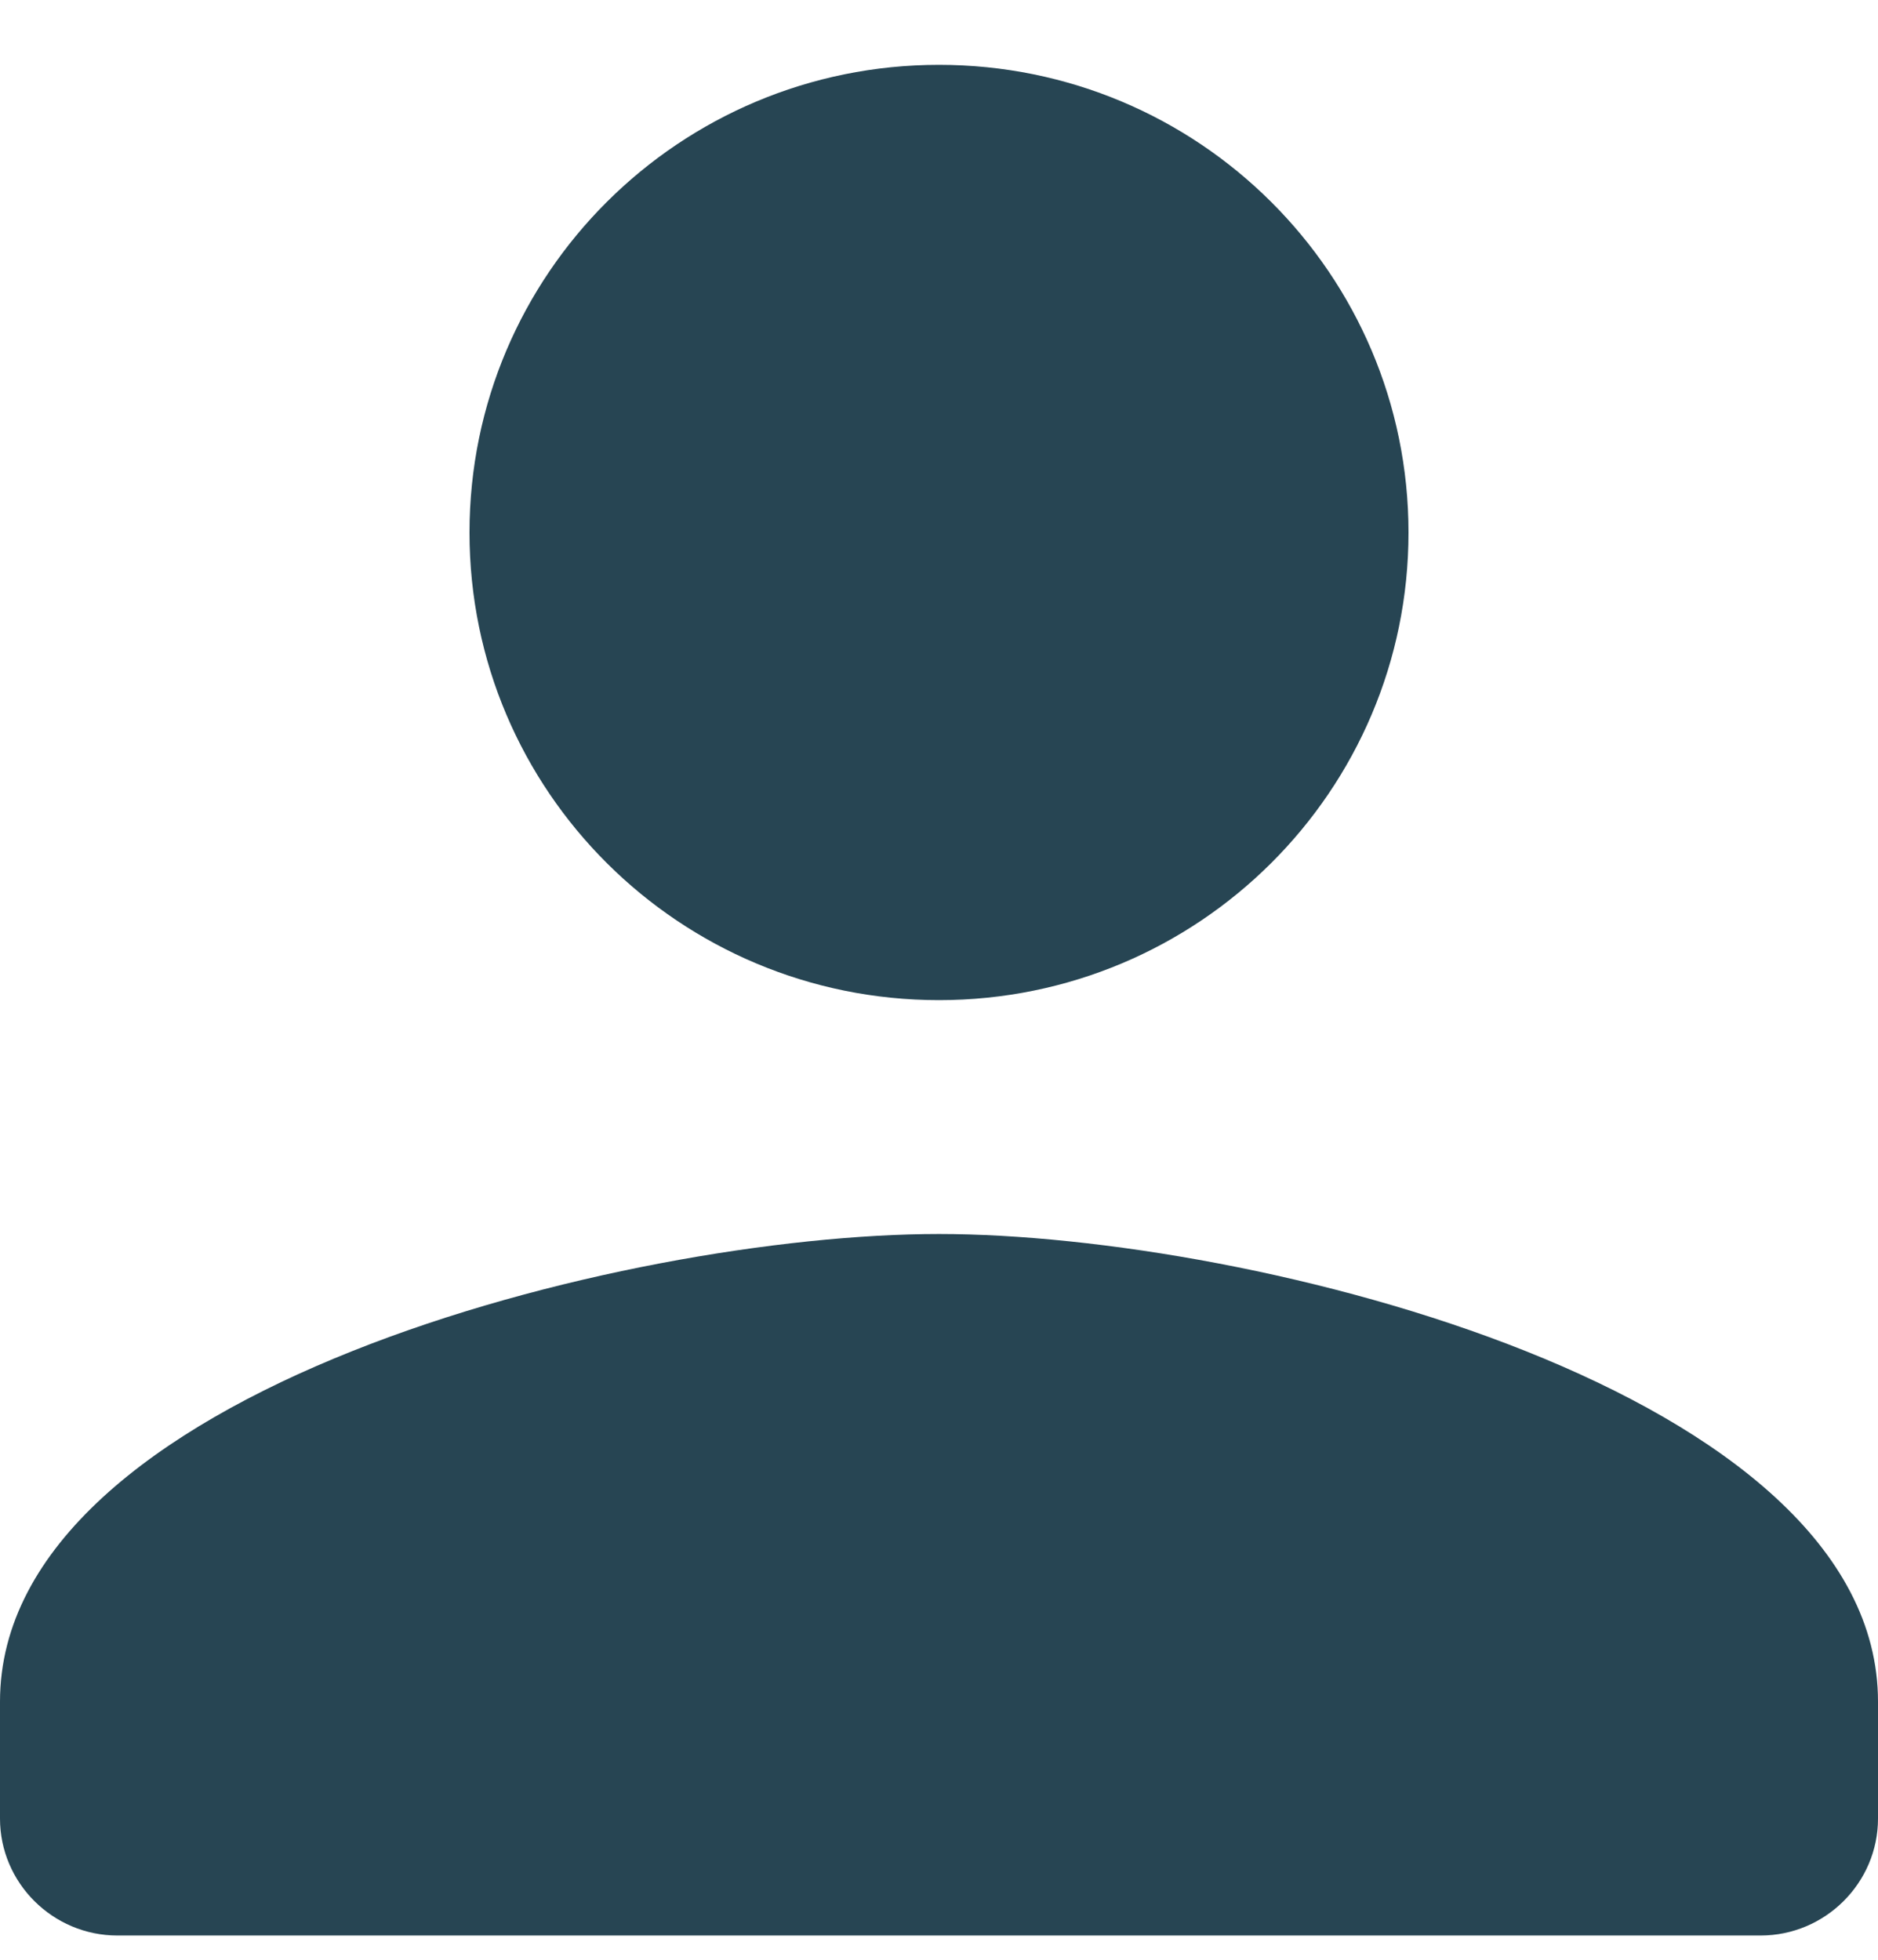 <svg width="23" height="24" viewBox="0 0 23 24" fill="none" xmlns="http://www.w3.org/2000/svg">
<path d="M11.5 15.112C15.338 15.112 23 17.031 23 20.839V22.271C23 23.059 22.353 23.703 21.562 23.703H1.438C0.647 23.703 0 23.059 0 22.271V20.839C0 17.031 7.662 15.112 11.5 15.112ZM11.5 0.794C14.677 0.794 17.25 3.357 17.25 6.522C17.25 9.686 14.677 12.248 11.5 12.248C8.323 12.248 5.75 9.686 5.75 6.522C5.75 3.357 8.323 0.794 11.5 0.794Z" fill="#274553"/>
</svg>
